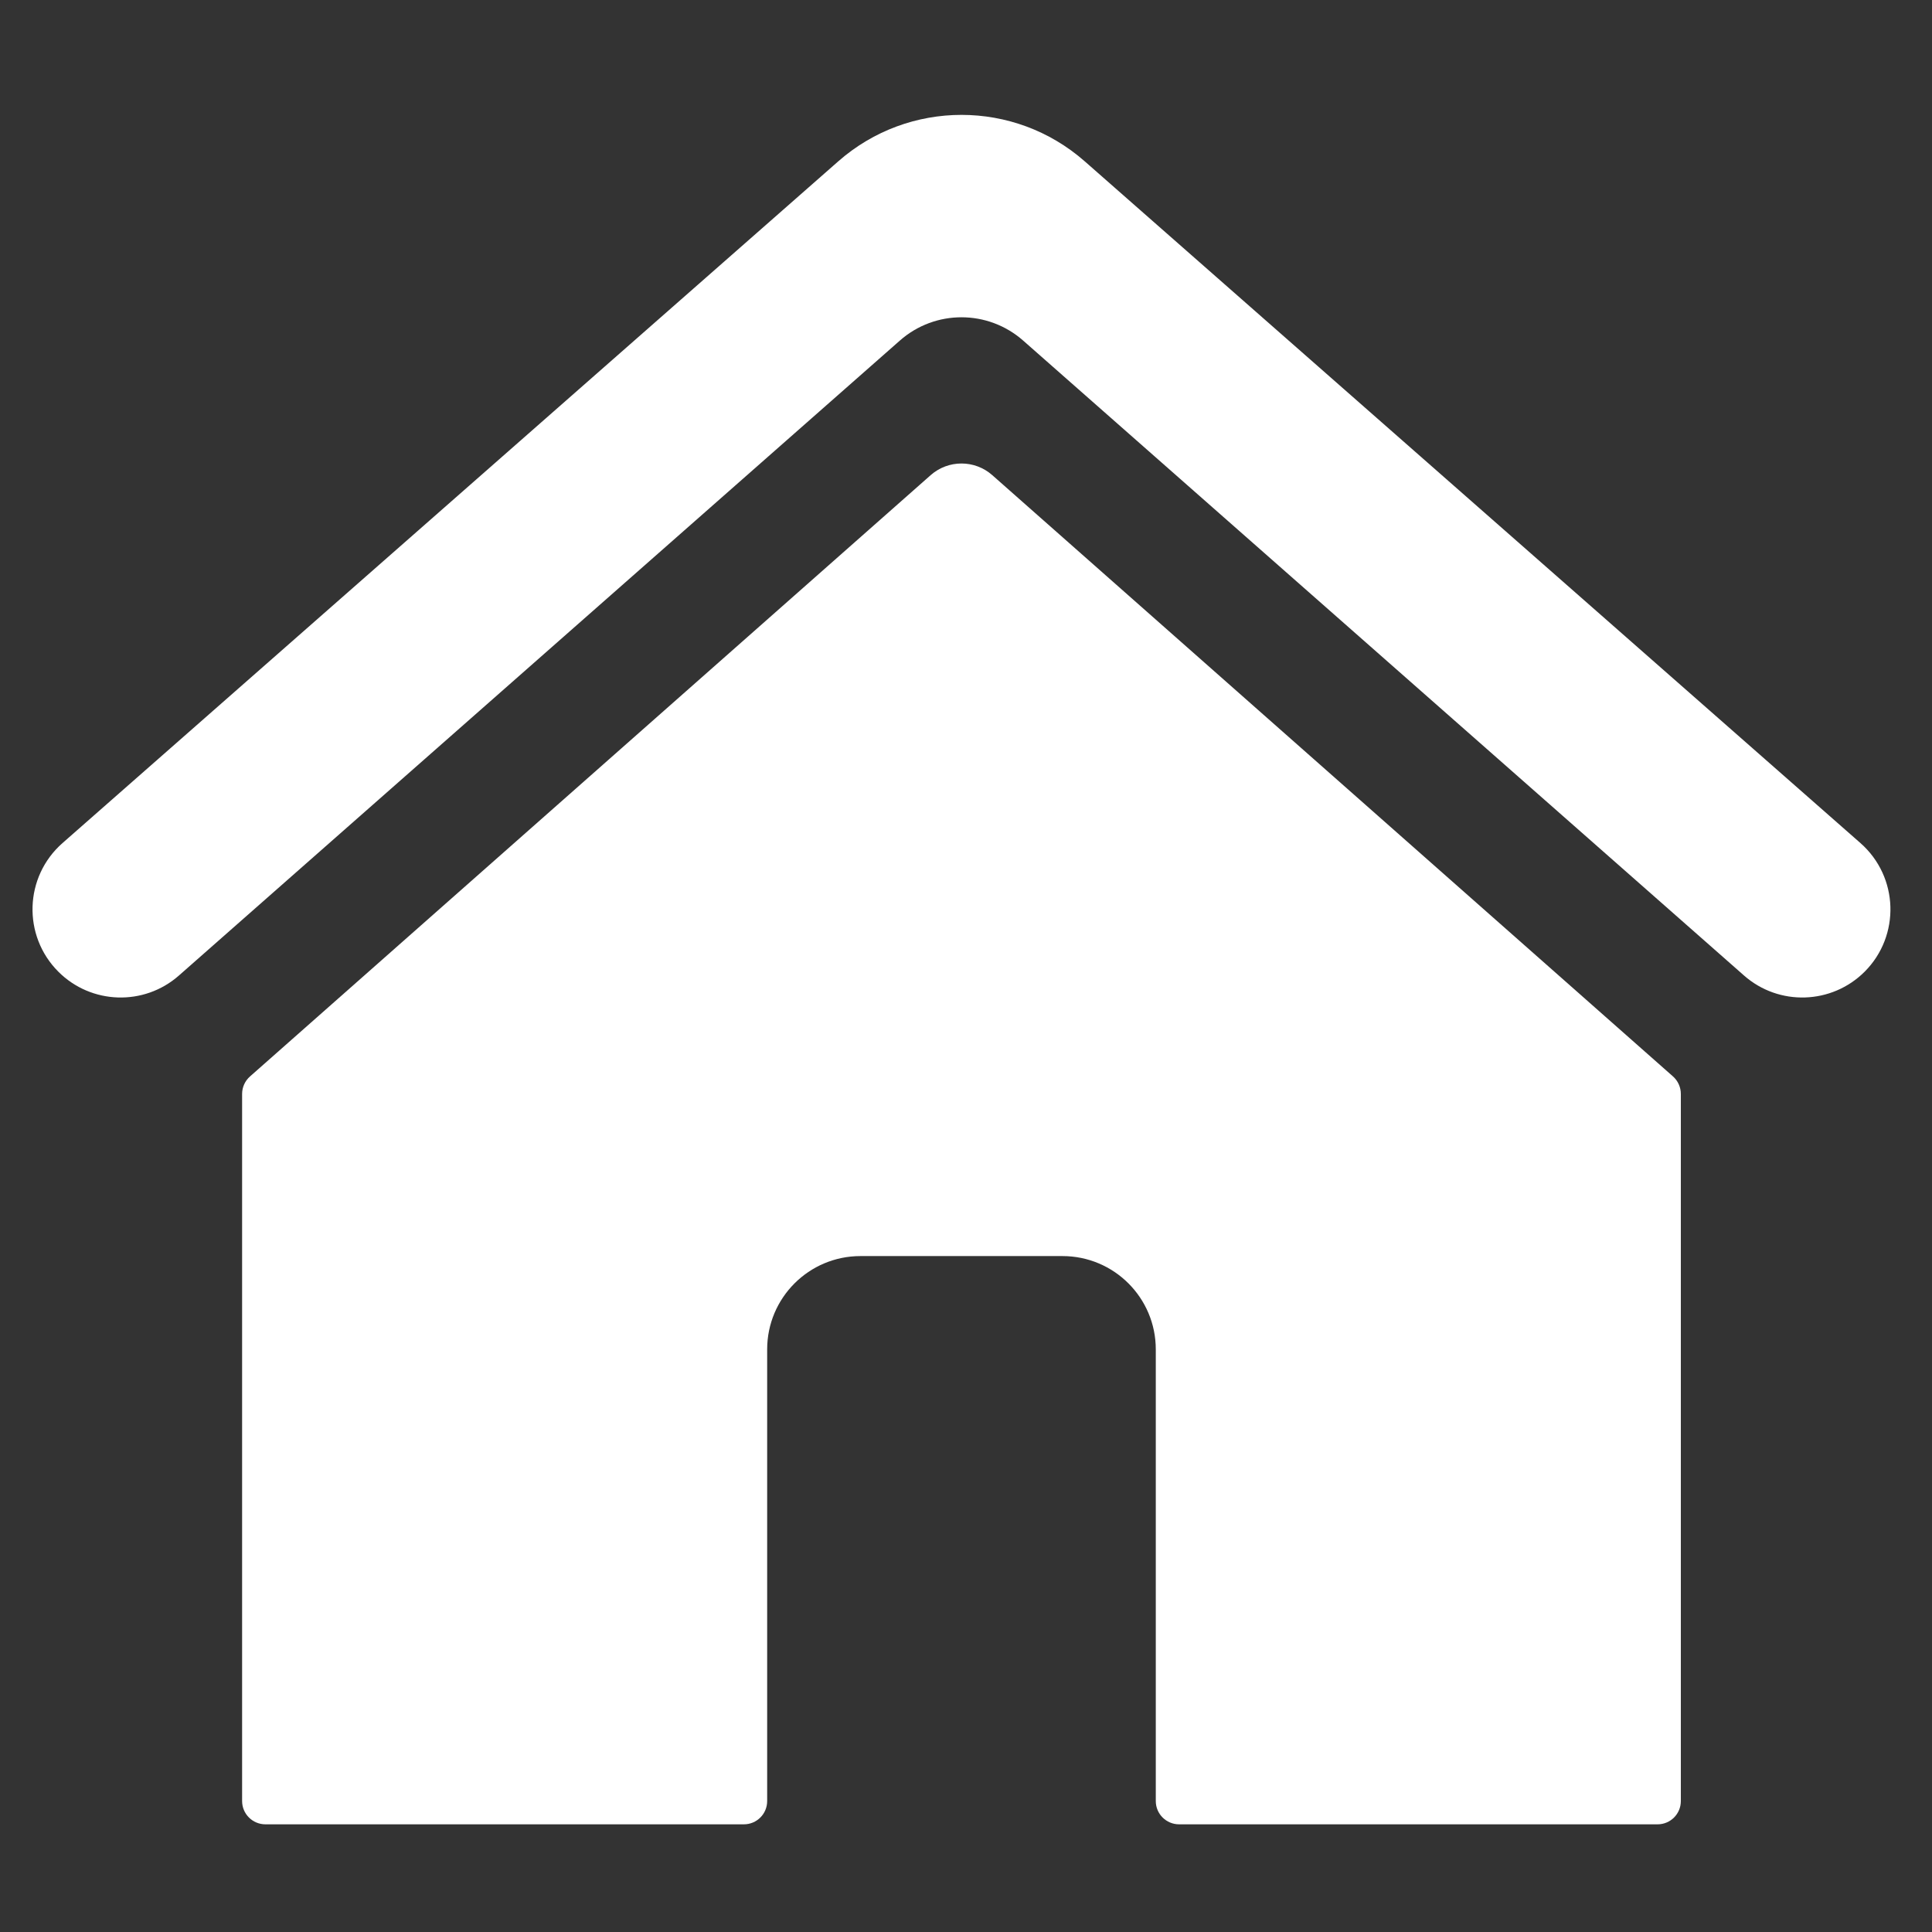 <?xml version="1.0" encoding="UTF-8"?> <svg xmlns="http://www.w3.org/2000/svg" xmlns:xlink="http://www.w3.org/1999/xlink" width="150" zoomAndPan="magnify" viewBox="0 0 112.5 112.5" height="150" preserveAspectRatio="xMidYMid meet" version="1.0"><rect x="0" y="0" width="112.5" height="112.5" fill="#333333" stroke="none"/><defs><clipPath id="a9541efdaf"><path d="M 14.012 26.809 L 97.965 26.809 L 97.965 106.23 L 14.012 106.23 Z M 14.012 26.809 " clip-rule="nonzero"></path></clipPath><clipPath id="5c7c52e656"><path d="M 1.262 6 L 111 6 L 111 59 L 1.262 59 Z M 1.262 6 " clip-rule="nonzero"></path></clipPath></defs><g clip-path="url(#a9541efdaf)"><path fill="#ffffff" d="M 97.418 62.68 L 57.785 27.672 C 56.758 26.762 55.215 26.762 54.188 27.672 L 14.559 62.68 C 14.266 62.938 14.098 63.309 14.098 63.699 L 14.098 104.875 C 14.098 105.625 14.707 106.23 15.457 106.23 L 43.316 106.23 C 44.066 106.23 44.672 105.625 44.672 104.875 L 44.672 78.574 C 44.672 75.574 47.105 73.141 50.105 73.141 L 61.867 73.141 C 64.871 73.141 67.301 75.574 67.301 78.574 L 67.301 104.875 C 67.301 105.625 67.91 106.23 68.66 106.23 L 96.52 106.23 C 97.27 106.23 97.875 105.625 97.875 104.875 L 97.875 63.699 C 97.875 63.309 97.707 62.938 97.418 62.68 " fill-opacity="1" fill-rule="nonzero"></path></g><g clip-path="url(#5c7c52e656)"><path fill="#ffffff" d="M 108.336 49.094 L 63.16 9.391 C 59.059 5.789 52.918 5.789 48.816 9.391 L 3.637 49.094 C 1.41 51.055 1.301 54.484 3.398 56.582 C 5.312 58.496 8.387 58.594 10.418 56.805 L 52.398 19.832 C 54.449 18.023 57.523 18.023 59.578 19.832 L 101.555 56.805 C 103.586 58.594 106.66 58.496 108.578 56.582 C 110.672 54.484 110.562 51.055 108.336 49.094 " fill-opacity="1" fill-rule="nonzero"></path></g></svg> 